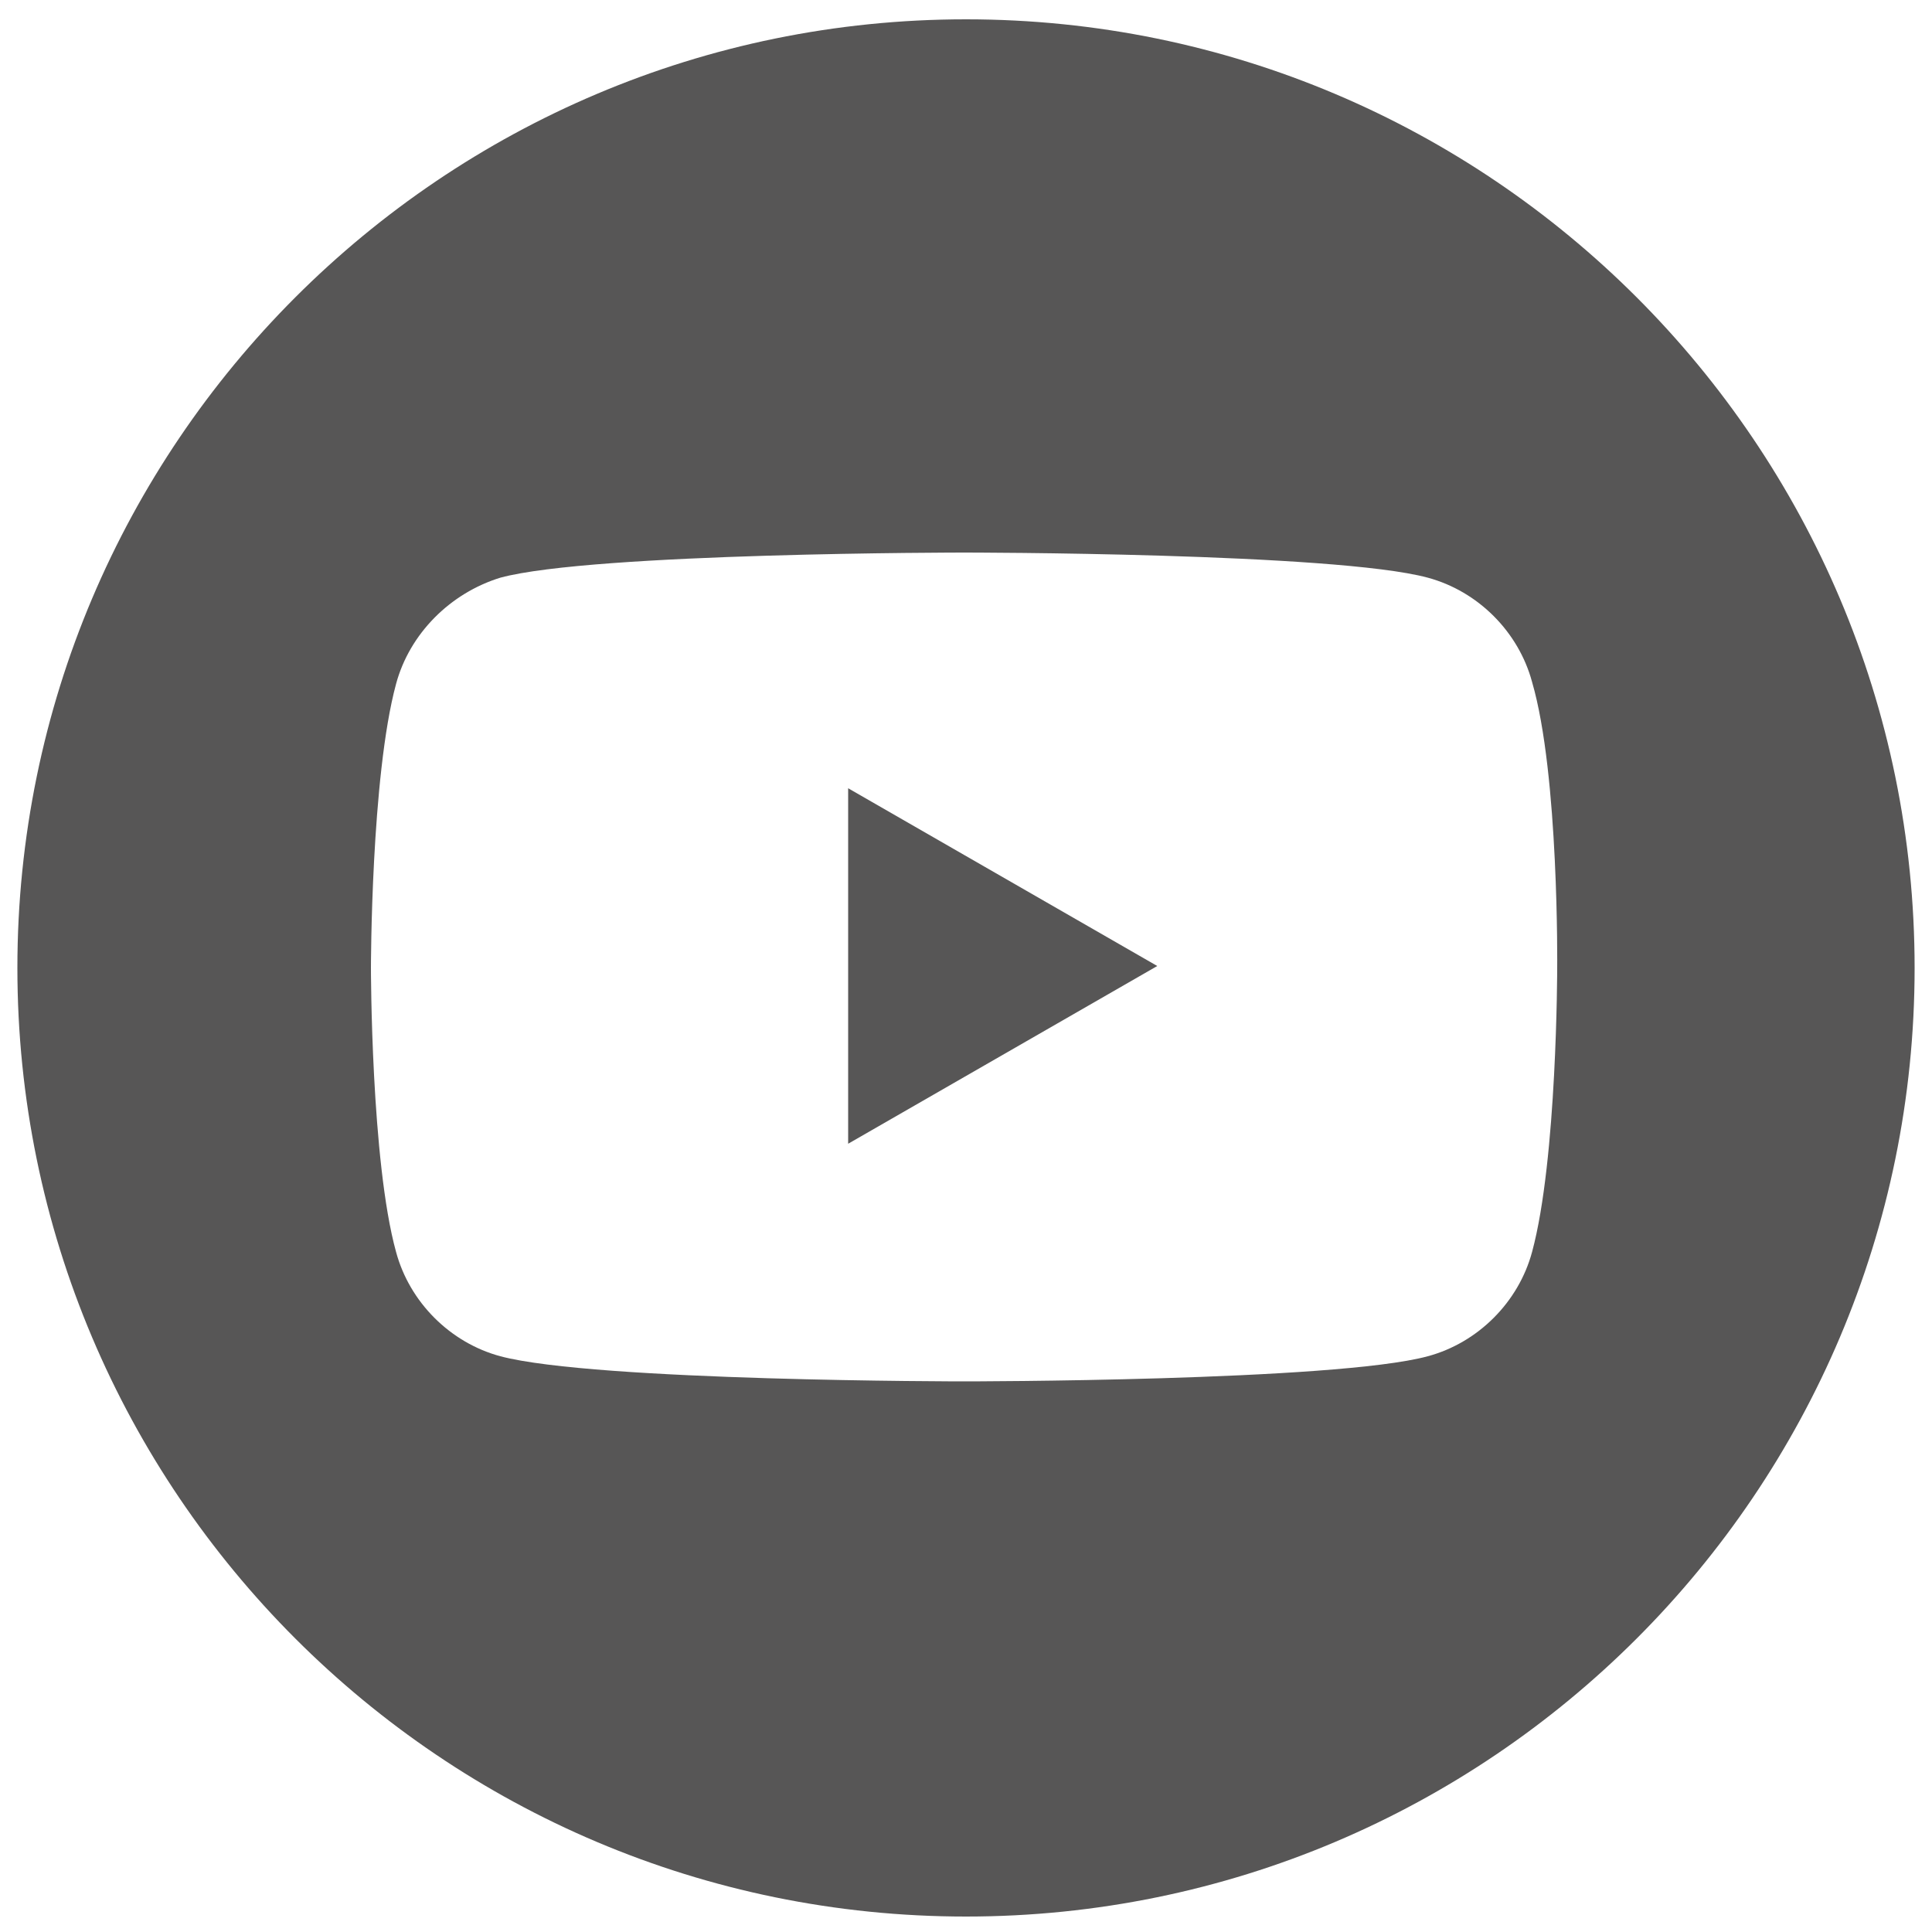 <?xml version="1.0" encoding="UTF-8"?> <!-- Generator: Adobe Illustrator 23.0.3, SVG Export Plug-In . SVG Version: 6.00 Build 0) --> <svg xmlns="http://www.w3.org/2000/svg" xmlns:xlink="http://www.w3.org/1999/xlink" version="1.1" id="Layer_1" x="0px" y="0px" viewBox="0 0 100 100" style="enable-background:new 0 0 100 100;" xml:space="preserve"> <style type="text/css"> .st0{fill:#575656;} </style> <g> <path class="st0" d="M43.9,59.2l16-9.2l-16-9.2V59.2z"></path> <path class="st0" d="M50,1C22.9,1,0.9,23,0.9,50.1s22,49.1,49.1,49.1s49.1-22,49.1-49.1S77.1,1,50,1z M80.6,50.1 c0,0,0,9.9-1.3,14.7c-0.7,2.6-2.8,4.7-5.4,5.4c-4.8,1.3-24,1.3-24,1.3s-19.1,0-24-1.3c-2.6-0.7-4.7-2.8-5.4-5.4 c-1.3-4.7-1.3-14.7-1.3-14.7s0-9.9,1.3-14.7c0.7-2.6,2.8-4.7,5.4-5.5c4.8-1.3,24-1.3,24-1.3s19.2,0,24,1.3c2.6,0.7,4.7,2.8,5.4,5.4 C80.7,40.1,80.6,50.1,80.6,50.1z"></path> </g> </svg> 